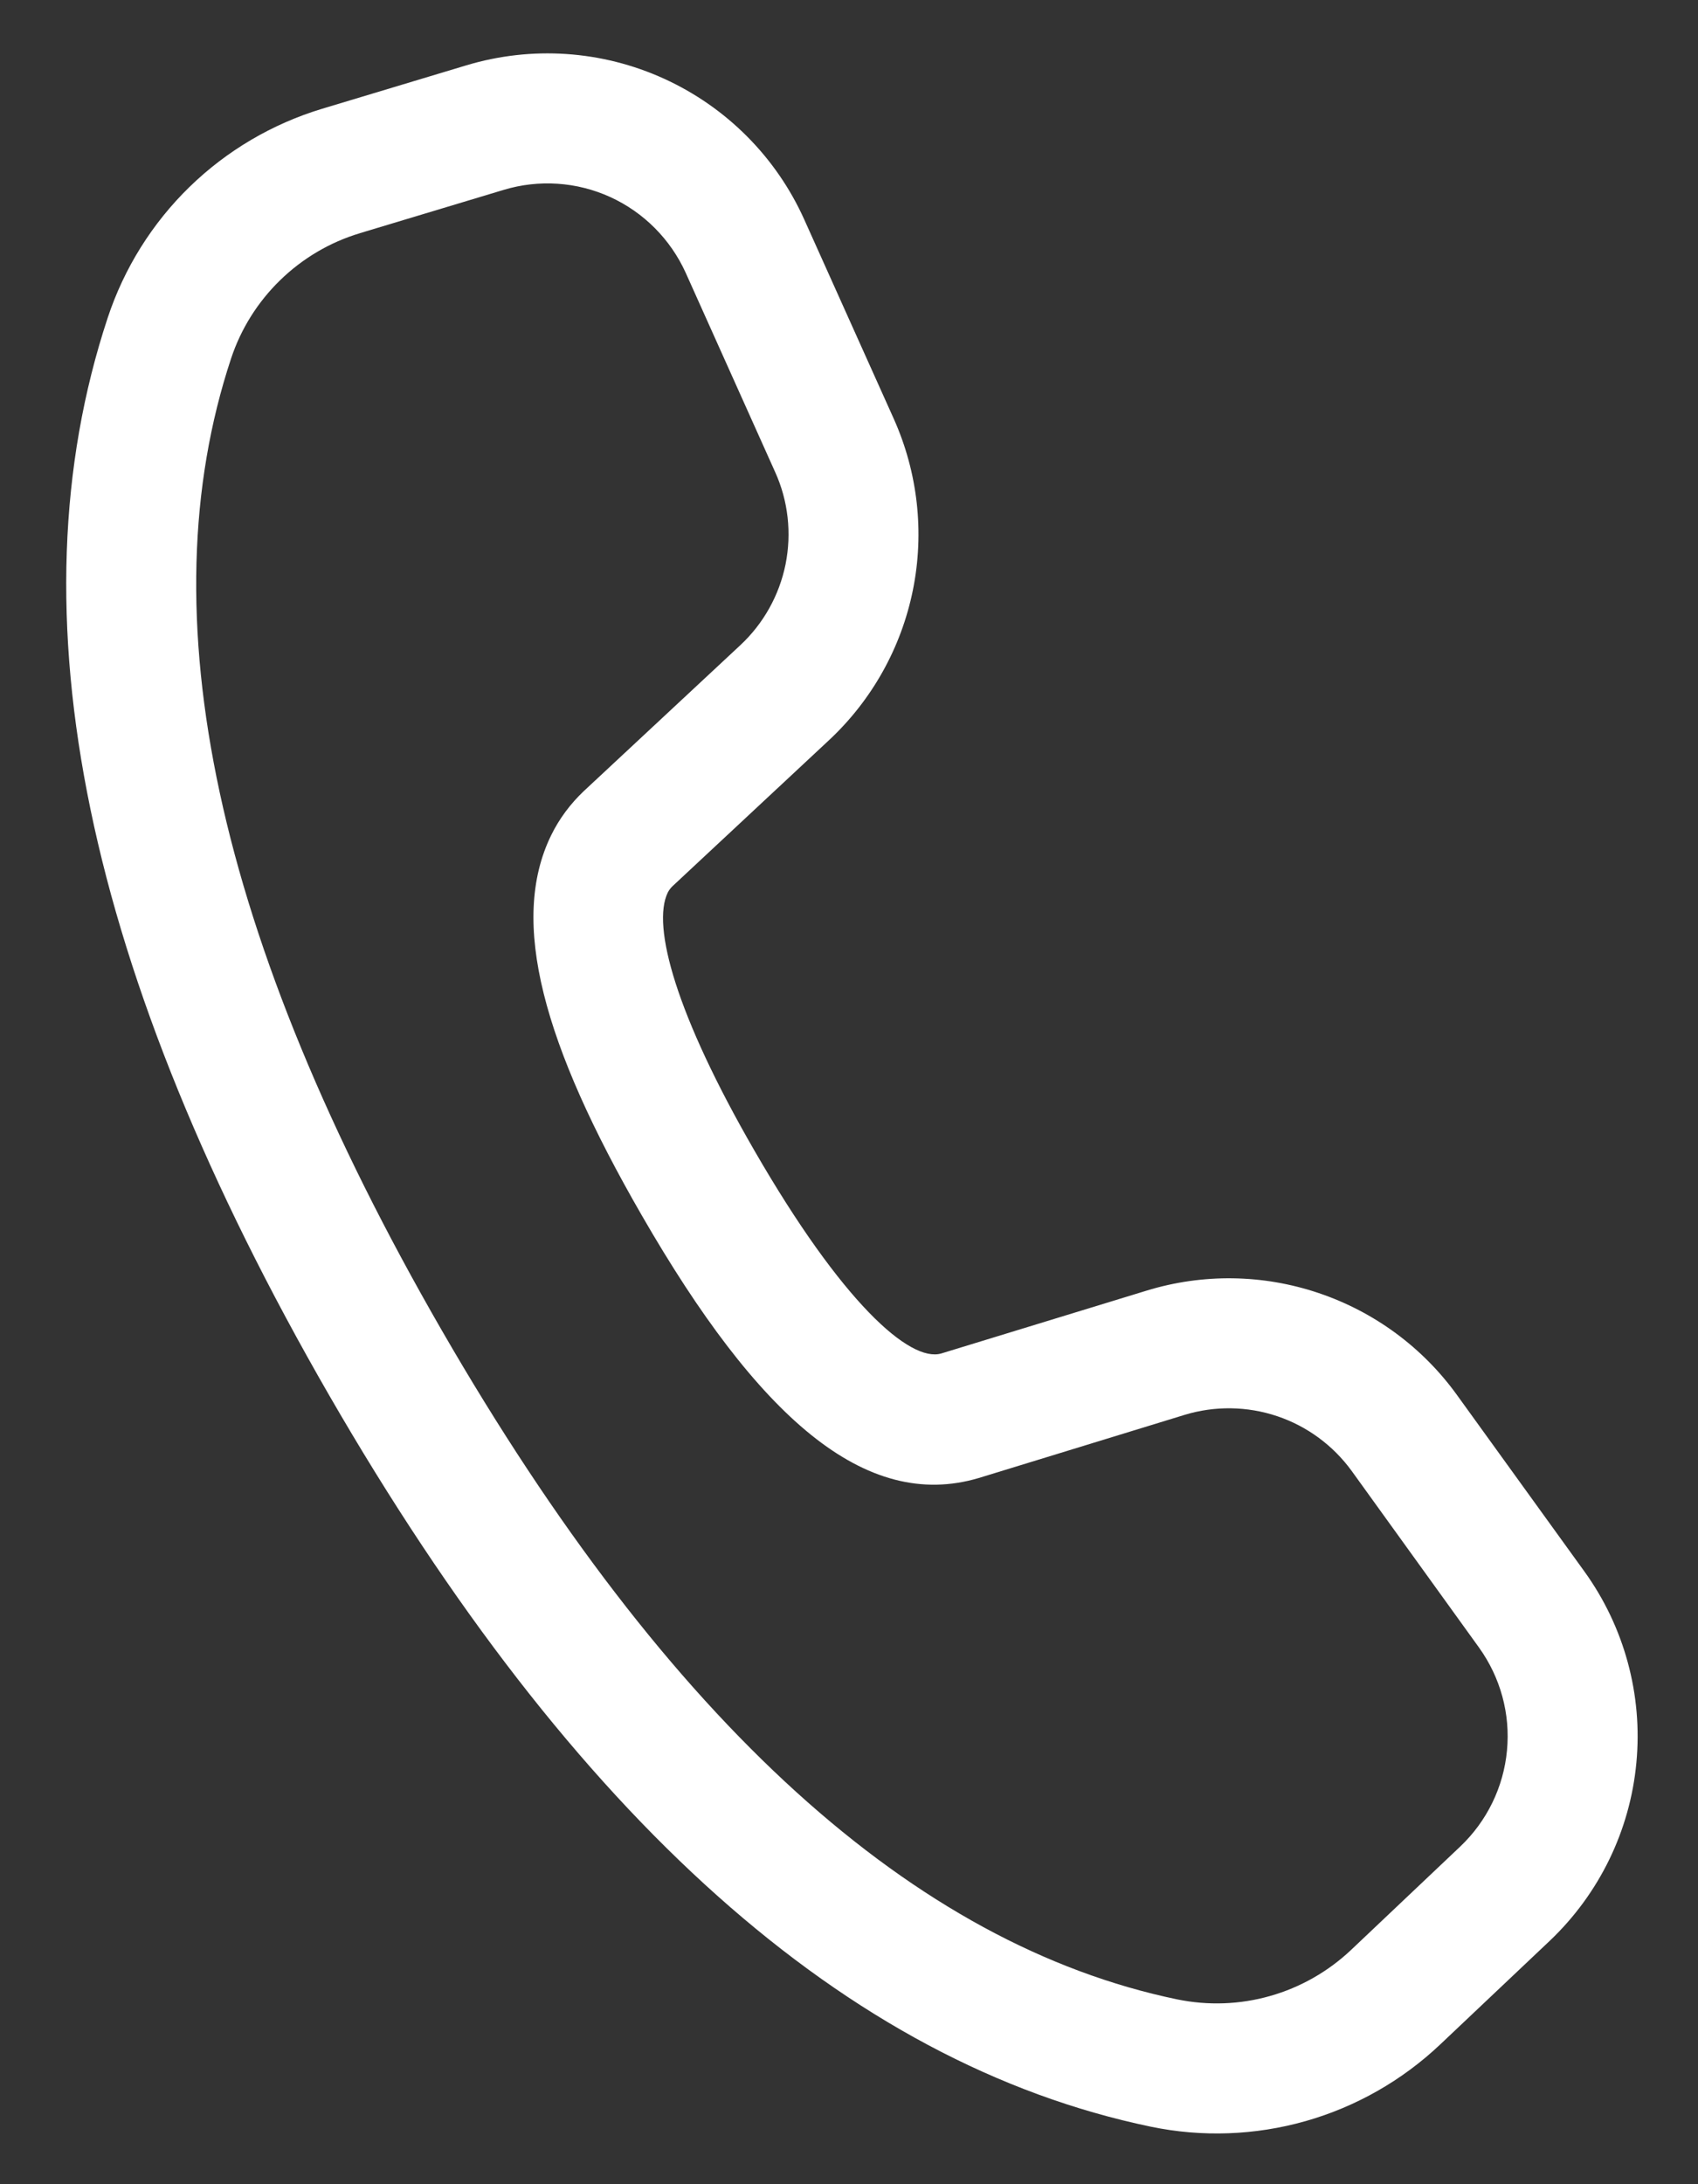 <svg width="14" height="18" viewBox="0 0 14 18" fill="none" xmlns="http://www.w3.org/2000/svg">
<rect x="0" y="0" width="14" height="18" fill="#333333" stroke="none"/>
<path d="M2.657 0.896L3.843 0.539C4.383 0.376 4.963 0.415 5.476 0.649C5.989 0.883 6.4 1.295 6.631 1.809L7.369 3.451C7.567 3.893 7.623 4.386 7.527 4.862C7.431 5.337 7.189 5.77 6.834 6.101L5.545 7.303C5.529 7.318 5.516 7.336 5.506 7.355C5.371 7.631 5.576 8.367 6.219 9.48C6.943 10.735 7.502 11.23 7.761 11.154L9.454 10.636C9.917 10.494 10.413 10.501 10.872 10.656C11.332 10.811 11.731 11.105 12.014 11.498L13.063 12.95C13.392 13.406 13.545 13.966 13.492 14.526C13.44 15.086 13.185 15.608 12.777 15.995L11.875 16.848C11.561 17.145 11.18 17.362 10.765 17.48C10.349 17.598 9.911 17.614 9.488 17.526C6.976 17.003 4.725 14.98 2.716 11.502C0.707 8.021 0.081 5.057 0.888 2.619C1.023 2.211 1.254 1.841 1.562 1.541C1.87 1.241 2.246 1.02 2.657 0.896ZM2.967 1.922C2.72 1.996 2.495 2.129 2.31 2.309C2.125 2.489 1.986 2.71 1.905 2.955C1.209 5.056 1.773 7.724 3.644 10.966C5.514 14.205 7.541 16.027 9.706 16.477C9.96 16.529 10.223 16.52 10.472 16.449C10.722 16.378 10.95 16.248 11.139 16.07L12.04 15.217C12.26 15.008 12.397 14.727 12.425 14.426C12.454 14.124 12.371 13.823 12.194 13.577L11.146 12.124C10.993 11.913 10.778 11.754 10.531 11.671C10.284 11.588 10.017 11.584 9.767 11.66L8.071 12.18C7.132 12.459 6.249 11.677 5.291 10.015C4.479 8.609 4.197 7.594 4.544 6.884C4.611 6.747 4.703 6.624 4.814 6.519L6.104 5.317C6.295 5.139 6.425 4.906 6.477 4.65C6.528 4.394 6.499 4.128 6.391 3.89L5.654 2.249C5.529 1.973 5.308 1.75 5.032 1.624C4.756 1.498 4.443 1.477 4.152 1.565L2.966 1.922L2.967 1.922Z" fill="white"/>
</svg>
